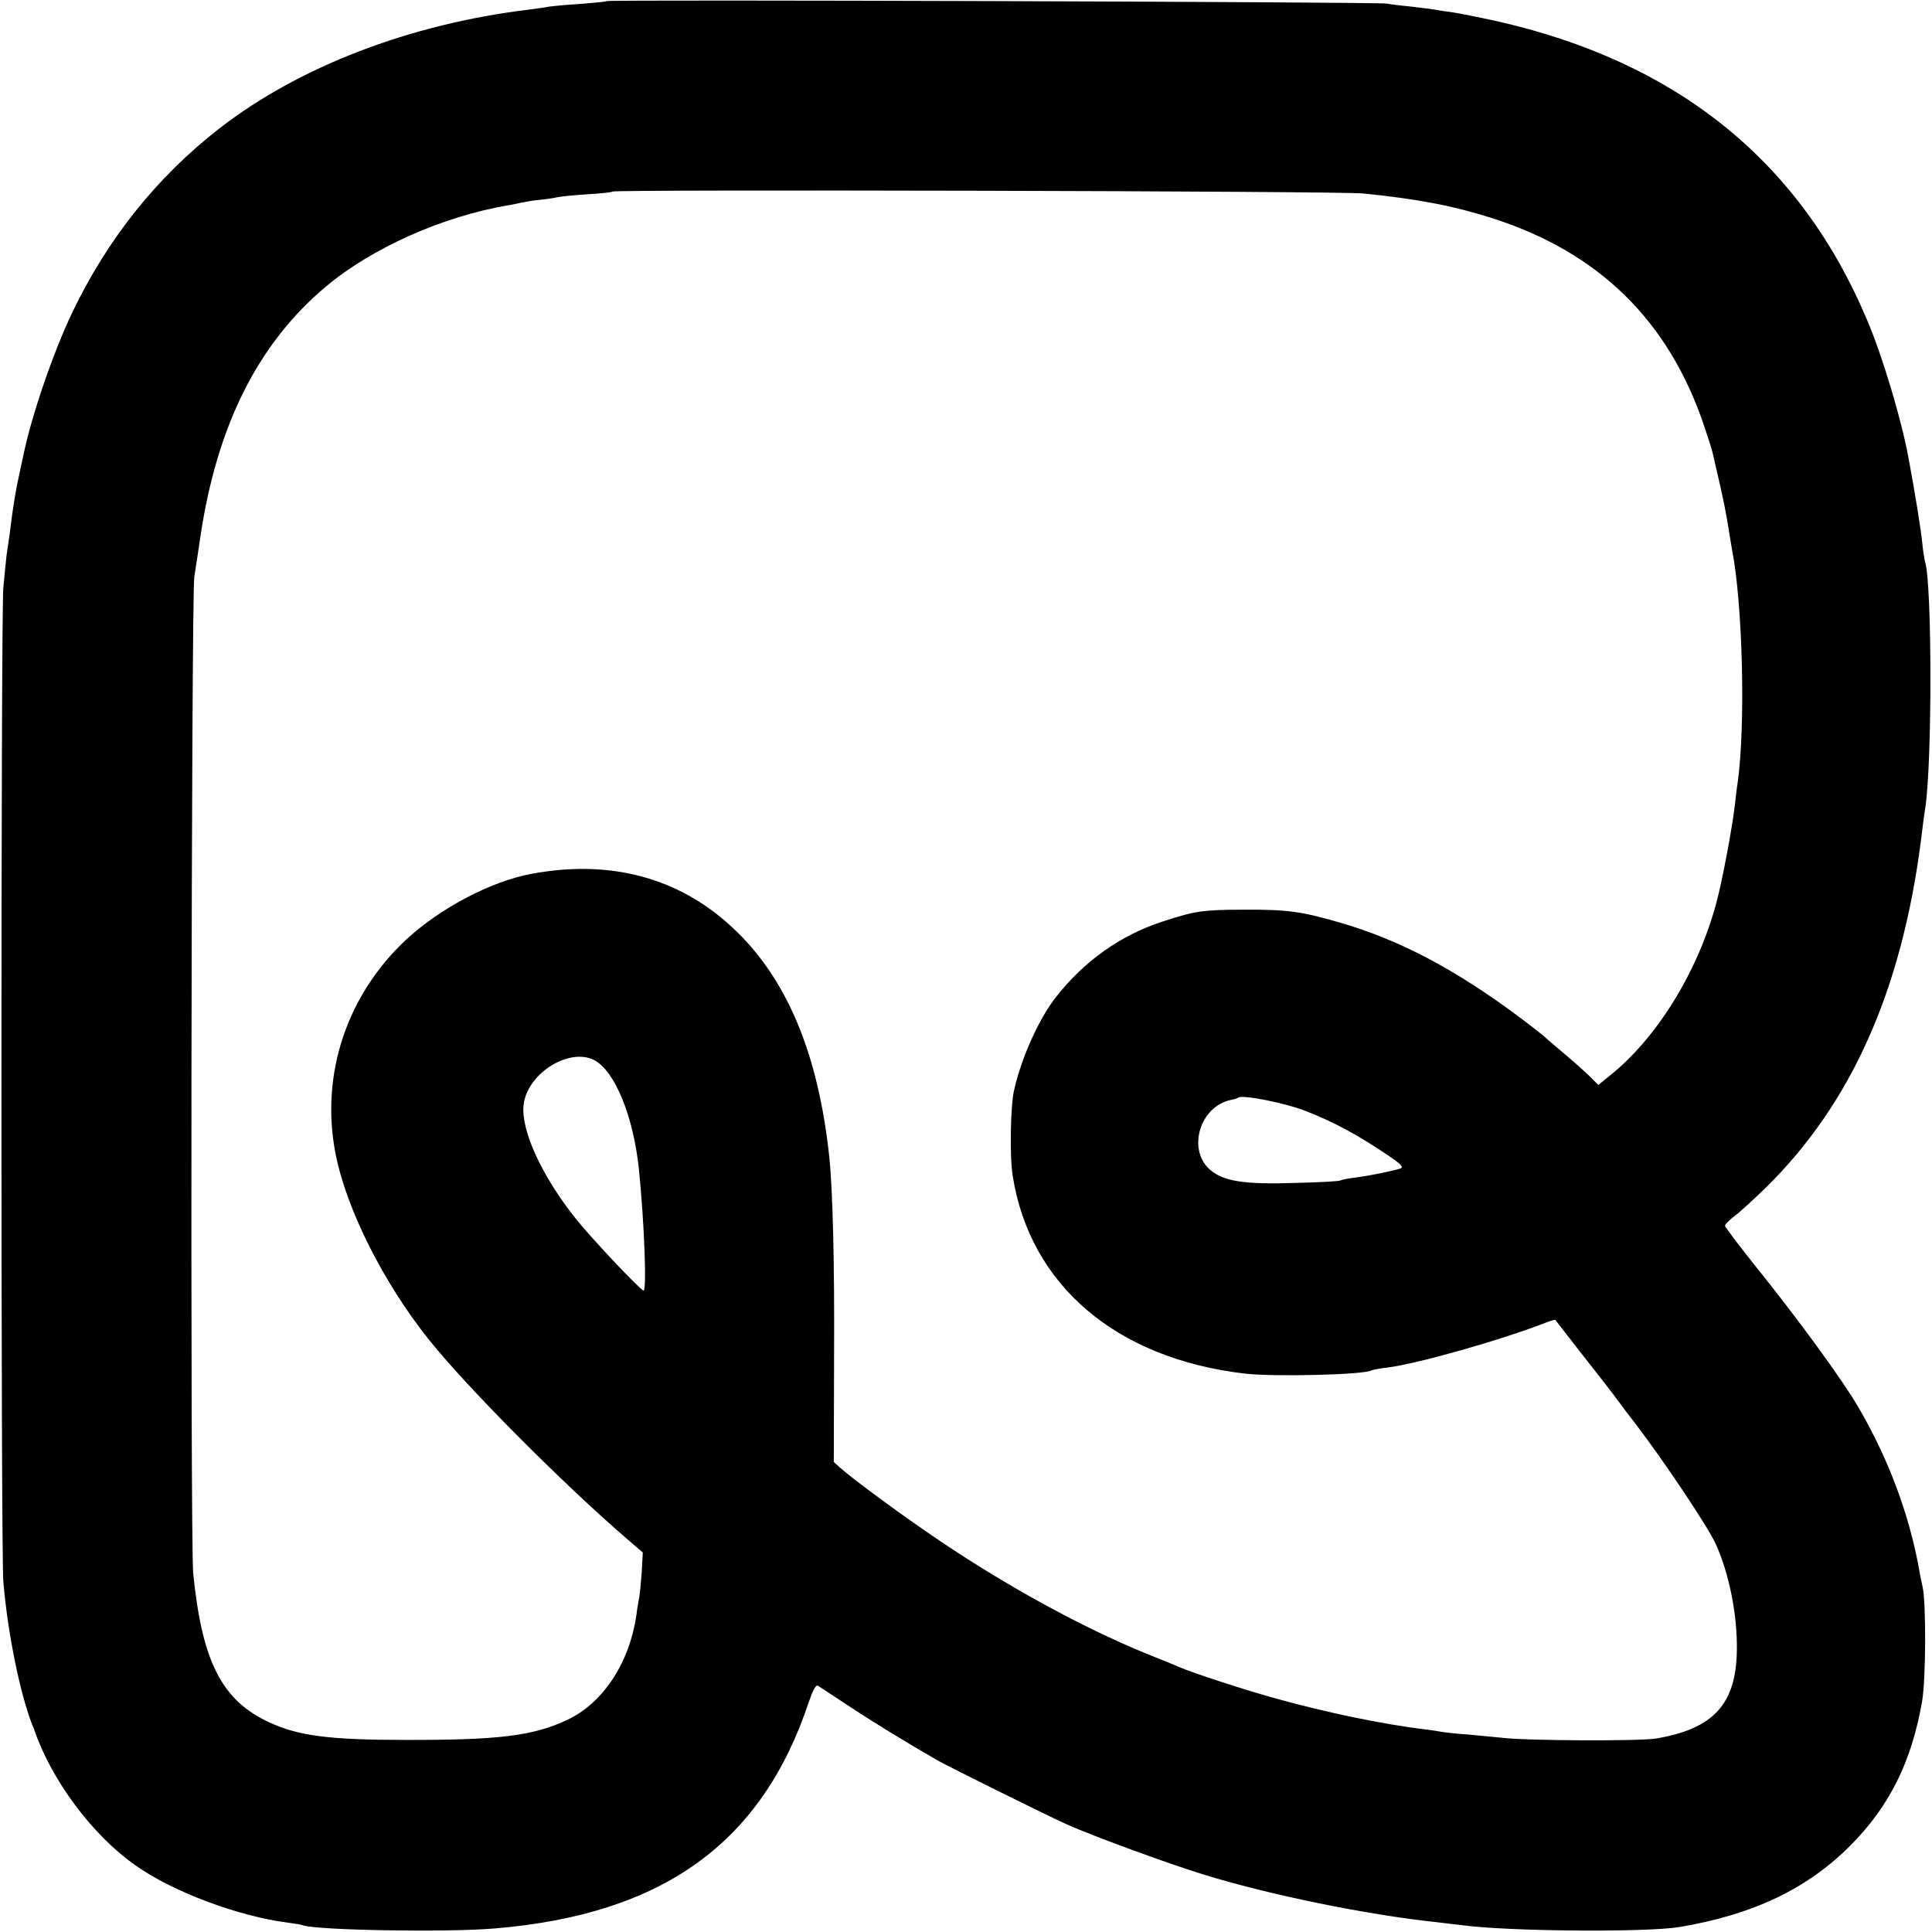 <?xml version="1.0" standalone="no"?>
<!DOCTYPE svg PUBLIC "-//W3C//DTD SVG 20010904//EN"
 "http://www.w3.org/TR/2001/REC-SVG-20010904/DTD/svg10.dtd">
<svg version="1.0" xmlns="http://www.w3.org/2000/svg"
 width="700pt" height="700pt" viewBox="0 0 700 700"
 preserveAspectRatio="xMidYMid meet">
<g transform="translate(0,700) scale(0.1,-0.1)"
fill="currentColor" stroke="none">
<path d="M2199 6996 c-2 -2 -44 -6 -94 -10 -49 -3 -101 -8 -115 -10 -14 -3
-47 -7 -75 -11 -430 -52 -833 -207 -1121 -431 -227 -177 -405 -400 -533 -668
-68 -142 -147 -373 -176 -514 -2 -9 -8 -38 -14 -65 -13 -57 -24 -121 -36 -222
-3 -22 -8 -56 -11 -75 -2 -19 -8 -73 -12 -120 -9 -112 -9 -3490 0 -3600 16
-188 60 -404 105 -520 4 -8 7 -17 8 -20 63 -182 210 -379 365 -488 135 -96
373 -185 552 -208 24 -3 49 -7 56 -10 56 -18 526 -26 696 -11 608 51 966 309
1136 819 15 44 26 65 34 60 6 -4 56 -37 111 -73 97 -64 212 -134 325 -199 47
-26 404 -203 465 -230 94 -42 361 -140 490 -180 237 -74 597 -148 855 -175 30
-4 69 -8 85 -10 162 -23 670 -27 790 -7 268 45 464 139 620 296 141 142 221
303 259 521 14 79 15 358 2 415 -3 14 -9 41 -12 60 -36 202 -111 403 -220 590
-58 100 -220 322 -378 518 -58 73 -106 136 -106 141 0 5 16 21 37 37 20 15 71
62 113 103 308 304 490 712 560 1256 6 50 13 104 16 120 25 173 24 811 -1 889
-2 6 -7 36 -10 66 -4 46 -29 199 -51 315 -25 135 -93 364 -149 495 -242 576
-690 937 -1345 1084 -64 14 -134 28 -155 31 -22 3 -51 7 -65 10 -13 2 -52 7
-86 11 -33 3 -74 8 -90 11 -31 6 -2818 15 -2825 9z m2741 -697 c198 -20 327
-45 465 -89 389 -124 642 -373 770 -755 15 -44 28 -86 30 -95 2 -8 12 -53 23
-100 19 -83 25 -114 38 -194 3 -21 8 -48 10 -60 38 -196 49 -632 20 -841 -3
-17 -7 -53 -10 -80 -10 -86 -46 -277 -67 -355 -67 -251 -217 -494 -391 -631
l-37 -30 -31 31 c-17 17 -61 56 -98 87 -37 31 -69 59 -72 62 -3 3 -39 31 -80
62 -238 178 -441 285 -661 348 -135 39 -187 46 -344 45 -148 0 -177 -5 -296
-44 -149 -49 -279 -141 -381 -270 -62 -77 -128 -223 -154 -341 -13 -57 -16
-239 -5 -308 62 -397 375 -664 843 -718 110 -12 432 -4 458 12 3 2 29 7 56 10
111 14 414 100 578 164 16 6 30 10 31 9 8 -11 168 -216 178 -228 7 -9 25 -33
42 -55 16 -22 33 -44 37 -50 4 -5 18 -23 31 -40 107 -140 262 -372 293 -438
49 -108 79 -257 77 -387 -3 -195 -85 -284 -293 -319 -62 -10 -480 -8 -560 3
-19 2 -71 7 -115 11 -44 3 -89 8 -100 10 -11 2 -42 7 -69 10 -146 18 -350 60
-533 111 -113 31 -302 93 -348 113 -11 5 -67 28 -125 51 -227 93 -498 241
-740 404 -127 85 -318 225 -367 269 l-22 20 1 386 c2 330 -5 600 -17 716 -40
380 -156 655 -354 837 -193 179 -442 245 -725 192 -147 -27 -331 -124 -455
-239 -215 -201 -310 -488 -256 -771 38 -201 174 -472 340 -679 140 -175 485
-521 717 -721 l57 -49 -4 -73 c-3 -40 -7 -83 -10 -95 -2 -12 -7 -38 -9 -57
-25 -175 -121 -321 -252 -382 -123 -58 -251 -73 -589 -72 -272 0 -384 15 -488
63 -173 79 -245 220 -277 541 -11 110 -7 3540 4 3610 4 25 14 90 22 145 60
404 209 700 454 906 166 140 424 255 660 295 14 2 36 7 50 10 14 3 43 8 65 10
22 2 50 6 62 9 13 3 62 8 110 11 49 3 90 7 92 10 8 8 2641 2 2721 -7z m-2787
-3140 c75 -39 142 -204 162 -396 20 -199 29 -447 16 -439 -23 14 -194 196
-246 262 -122 153 -198 319 -188 410 12 114 165 210 256 163z m2582 -186 c99
-39 184 -85 288 -155 54 -36 65 -47 50 -52 -33 -10 -107 -25 -158 -32 -27 -3
-54 -8 -58 -11 -5 -3 -79 -7 -164 -9 -186 -6 -261 6 -309 48 -84 74 -36 231
77 253 12 2 23 6 25 8 13 12 172 -19 249 -50z"/>
</g>
</svg>
